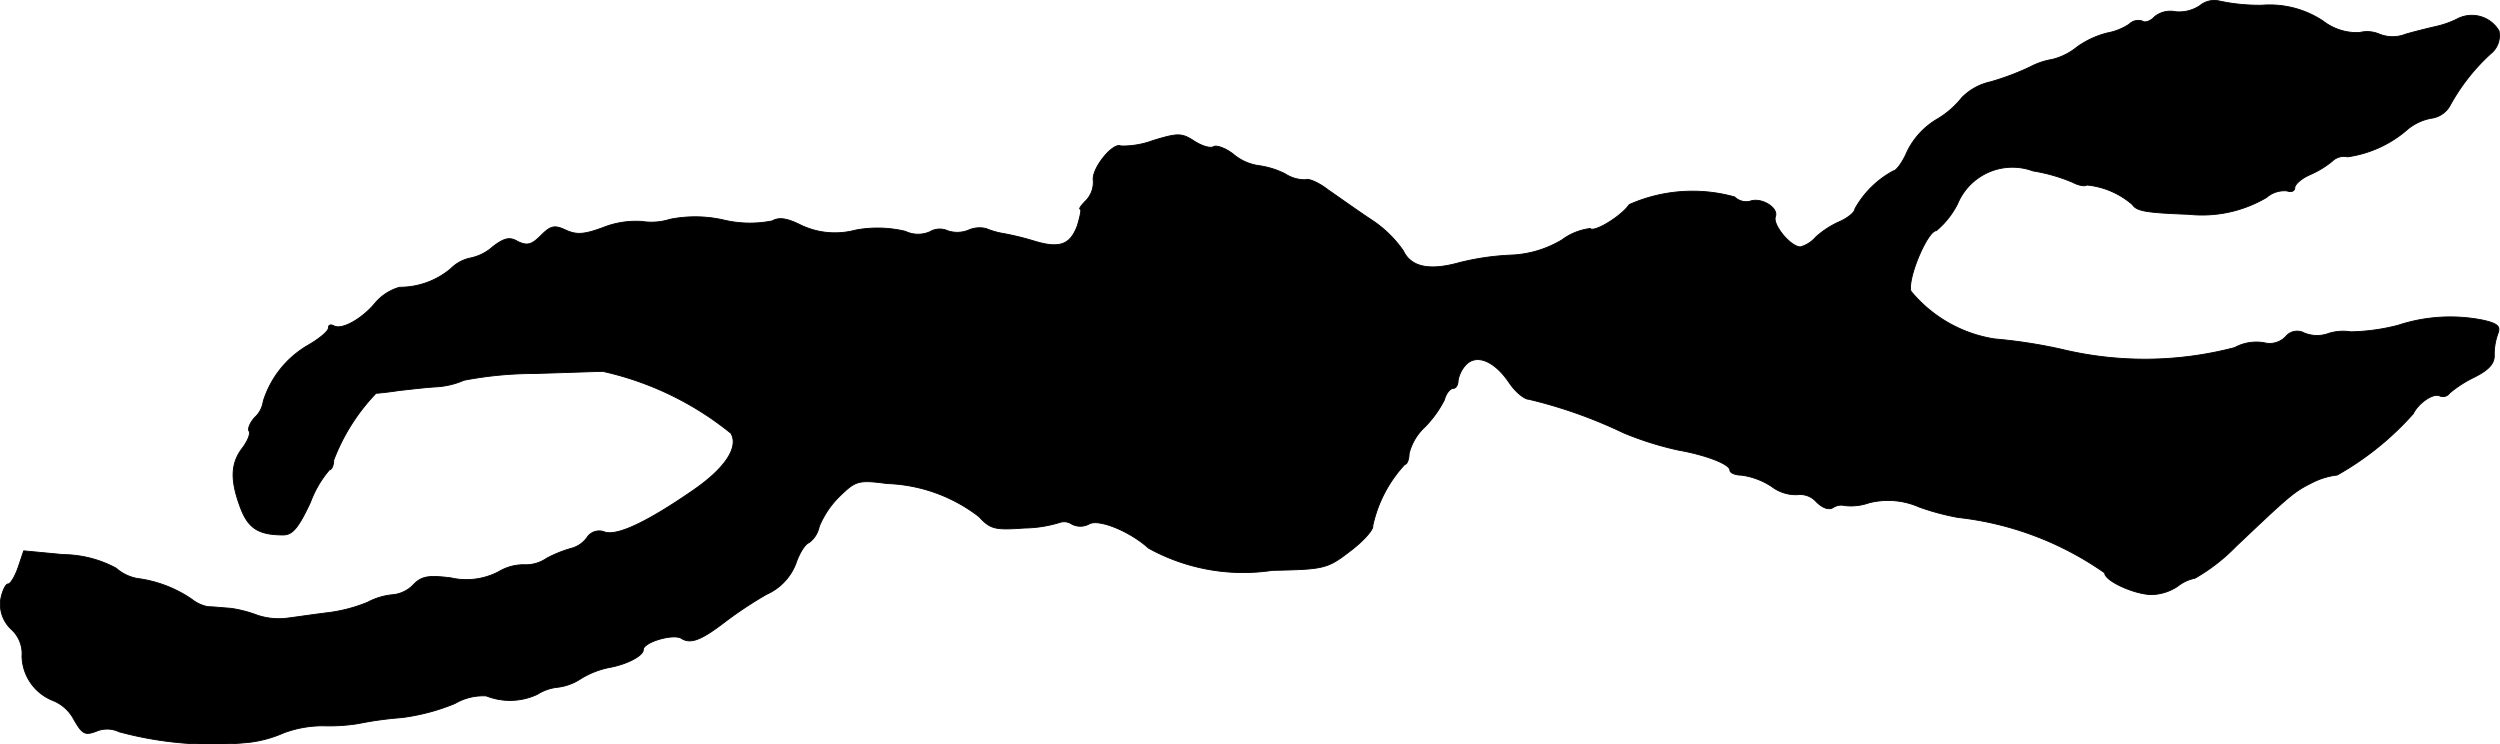 <?xml version="1.0" encoding="UTF-8"?>
<svg xmlns="http://www.w3.org/2000/svg"
     version="1.1"
     width="9.834mm"
     height="2.928mm"
     viewBox="0 0 27.876 8.3">
   <defs>
      <style type="text/css"><![CDATA[
      .a {
        stroke: #000;
        stroke-linecap: round;
        stroke-linejoin: round;
        stroke-width: 0.01px;
      }
    ]]></style>
   </defs>
   <path class="a"
         d="M24.528.064a.419.419,0,0,1-.267.067.281.281,0,0,0-.236.055c-.042.048-.109.073-.139.048a.143.143,0,0,0-.145.036.65.65,0,0,1-.242.097 1.0 1,0,0,0-.339.157.698.698,0,0,1-.279.139.805.805,0,0,0-.248.085,2.952,2.952,0,0,1-.436.164.64.64,0,0,0-.321.176.991.991,0,0,1-.279.242.859.859,0,0,0-.333.363c-.048.115-.121.212-.151.212a1.073,1.073,0,0,0-.43.424c0,.036-.073.097-.164.139a1.007,1.007,0,0,0-.273.176.352.352,0,0,1-.17.109c-.109,0-.315-.248-.279-.339.036-.097-.157-.218-.285-.17a.184.184,0,0,1-.17-.048,1.742,1.742,0,0,0-1.175.085c-.091.133-.394.315-.436.267a.665.665,0,0,0-.315.127,1.196,1.196,0,0,1-.581.17,2.866,2.866,0,0,0-.569.085c-.327.091-.533.048-.618-.133a1.3,1.3,0,0,0-.345-.339c-.157-.103-.376-.26-.491-.339-.109-.085-.224-.133-.254-.115a.403.403,0,0,1-.23-.067.937.937,0,0,0-.297-.091.56.56,0,0,1-.279-.127c-.085-.067-.188-.103-.218-.085-.036.024-.133-.006-.218-.061-.139-.091-.182-.091-.46-.006a.974.974,0,0,1-.357.061c-.085-.048-.327.248-.309.382a.293.293,0,0,1-.079.224c-.055.055-.085.097-.067.097s0,.079-.03.182c-.079.218-.2.26-.478.176a3.114,3.114,0,0,0-.345-.085.852.852,0,0,1-.194-.055.303.303,0,0,0-.2.018.335.335,0,0,1-.23.006.215.215,0,0,0-.2.012.33.33,0,0,1-.273-.006A1.324,1.324,0,0,0,9.538,2.566a.881.881,0,0,1-.606-.055c-.157-.079-.248-.091-.321-.048a1.264,1.264,0,0,1-.551-.012,1.432,1.432,0,0,0-.588-.006.691.691,0,0,1-.315.024.994.994,0,0,0-.43.067c-.212.079-.297.085-.418.03-.127-.061-.17-.048-.279.061-.103.103-.151.115-.254.067-.091-.055-.151-.042-.279.055a.532.532,0,0,1-.248.127.434.434,0,0,0-.224.121.883.883,0,0,1-.569.206.553.553,0,0,0-.273.176c-.151.182-.376.303-.46.254-.036-.018-.061-.012-.061.024s-.103.121-.23.194a1.102,1.102,0,0,0-.497.624.3.3,0,0,1-.097.182c-.048.055-.079.121-.061.151s-.018.115-.079.194c-.127.17-.133.357-.012.672.085.218.2.291.472.291.103,0,.17-.079.303-.363a1.193,1.193,0,0,1,.212-.363c.024,0,.048-.048.048-.109a2.211,2.211,0,0,1,.472-.745c.024,0,.139-.012.254-.03.115-.012.309-.036.43-.042a.916.916,0,0,0,.297-.073A4.171,4.171,0,0,1,5.958,4.165c.388-.012.733-.024.763-.024a3.458,3.458,0,0,1,1.429.69c.091.157-.067.394-.43.642-.509.351-.836.503-.975.46a.162.162,0,0,0-.2.061.313.313,0,0,1-.157.115,1.391,1.391,0,0,0-.291.115.41.41,0,0,1-.254.073.543.543,0,0,0-.285.079.779.779,0,0,1-.533.067c-.248-.03-.321-.018-.412.073a.364.364,0,0,1-.23.115.745.745,0,0,0-.285.085,1.738,1.738,0,0,1-.436.115c-.151.018-.351.048-.454.061a.765.765,0,0,1-.333-.03,1.396,1.396,0,0,0-.303-.079c-.085-.006-.2-.018-.254-.018a.418.418,0,0,1-.182-.085,1.389,1.389,0,0,0-.606-.23.49.49,0,0,1-.236-.115,1.27,1.27,0,0,0-.588-.151l-.442-.042-.061.182c-.036.103-.085.188-.115.188-.024,0-.061.073-.079.164a.381.381,0,0,0,.121.345.366.366,0,0,1,.115.297.545.545,0,0,0,.339.491.458.458,0,0,1,.242.218c.091.157.121.176.248.127a.309.309,0,0,1,.254.006,3.968,3.968,0,0,0,1.472.115,1.348,1.348,0,0,0,.363-.103,1.254,1.254,0,0,1,.436-.079,2.052,2.052,0,0,0,.394-.024,3.909,3.909,0,0,1,.485-.067,2.328,2.328,0,0,0,.594-.157.62.62,0,0,1,.351-.085.717.717,0,0,0,.569-.018.522.522,0,0,1,.23-.079.596.596,0,0,0,.248-.091.957.957,0,0,1,.315-.127c.206-.036.388-.133.388-.2,0-.085.333-.182.424-.127.103.067.224.018.485-.182a4.446,4.446,0,0,1,.466-.309.617.617,0,0,0,.327-.345c.036-.109.103-.218.145-.23a.297.297,0,0,0,.115-.182,1.018,1.018,0,0,1,.23-.339c.176-.17.206-.182.527-.139a1.776,1.776,0,0,1,1.024.369c.127.139.182.151.503.127a1.403,1.403,0,0,0,.394-.061.152.152,0,0,1,.139.018.205.205,0,0,0,.188,0c.103-.067.46.079.666.267a2.182,2.182,0,0,0,1.381.248c.581-.012.612-.018.872-.218.151-.115.26-.242.248-.279a1.458,1.458,0,0,1,.357-.684c.024,0,.048-.055.048-.121a.605.605,0,0,1,.176-.297,1.211,1.211,0,0,0,.218-.303c.018-.073.067-.127.097-.127s.055-.036.055-.085a.343.343,0,0,1,.091-.182c.121-.121.321-.036.485.212.067.097.164.176.212.176a5.278,5.278,0,0,1,1.06.376A3.581,3.581,0,0,0,18.714,5.019c.309.055.575.157.575.224,0,.03.061.055.127.055a.818.818,0,0,1,.339.127.445.445,0,0,0,.291.091.238.238,0,0,1,.206.079c.073.073.145.097.194.061a.168.168,0,0,1,.127-.018A.601.601,0,0,0,20.84,5.607a.861.861,0,0,1,.563.048,2.752,2.752,0,0,0,.43.115,3.516,3.516,0,0,1,1.635.618c0,.091.339.242.527.242a.547.547,0,0,0,.285-.091.451.451,0,0,1,.194-.091,2.072,2.072,0,0,0,.46-.357c.588-.557.642-.606.836-.703a.829.829,0,0,1,.291-.091,3.294,3.294,0,0,0,.848-.684c.055-.115.218-.23.291-.2a.091.091,0,0,0,.115-.03,1.311,1.311,0,0,1,.273-.176c.17-.085.23-.157.224-.254a.685.685,0,0,1,.042-.236c.03-.079-.006-.109-.157-.145a1.855,1.855,0,0,0-.957.055,2.275,2.275,0,0,1-.527.073.534.534,0,0,0-.248.018.375.375,0,0,1-.273-.006.164.164,0,0,0-.206.042.247.247,0,0,1-.242.067.508.508,0,0,0-.327.055,3.951,3.951,0,0,1-1.932.018,5.677,5.677,0,0,0-.745-.115,1.512,1.512,0,0,1-.933-.533C21.27,3.099,21.494,2.572,21.591,2.572a.952.952,0,0,0,.236-.297.662.662,0,0,1,.842-.369,1.914,1.914,0,0,1,.442.127c.067.036.139.048.157.03a.908.908,0,0,1,.509.218c.048.073.151.091.63.109a1.414,1.414,0,0,0,.866-.188.3.3,0,0,1,.23-.073c.048.018.085,0,.085-.036s.073-.103.17-.145a1.033,1.033,0,0,0,.248-.151.184.184,0,0,1,.17-.048,1.289,1.289,0,0,0,.672-.309.58.58,0,0,1,.26-.121.282.282,0,0,0,.206-.133,2.227,2.227,0,0,1,.46-.588.258.258,0,0,0,.091-.254.351.351,0,0,0-.454-.139,1.051,1.051,0,0,1-.254.091c-.079.018-.23.055-.333.085a.396.396,0,0,1-.291,0,.347.347,0,0,0-.224-.018A.617.617,0,0,1,25.903.234,1.075,1.075,0,0,0,25.225.058a2.119,2.119,0,0,1-.485-.048A.252.252,0,0,0,24.528.064Z"/>
</svg>
